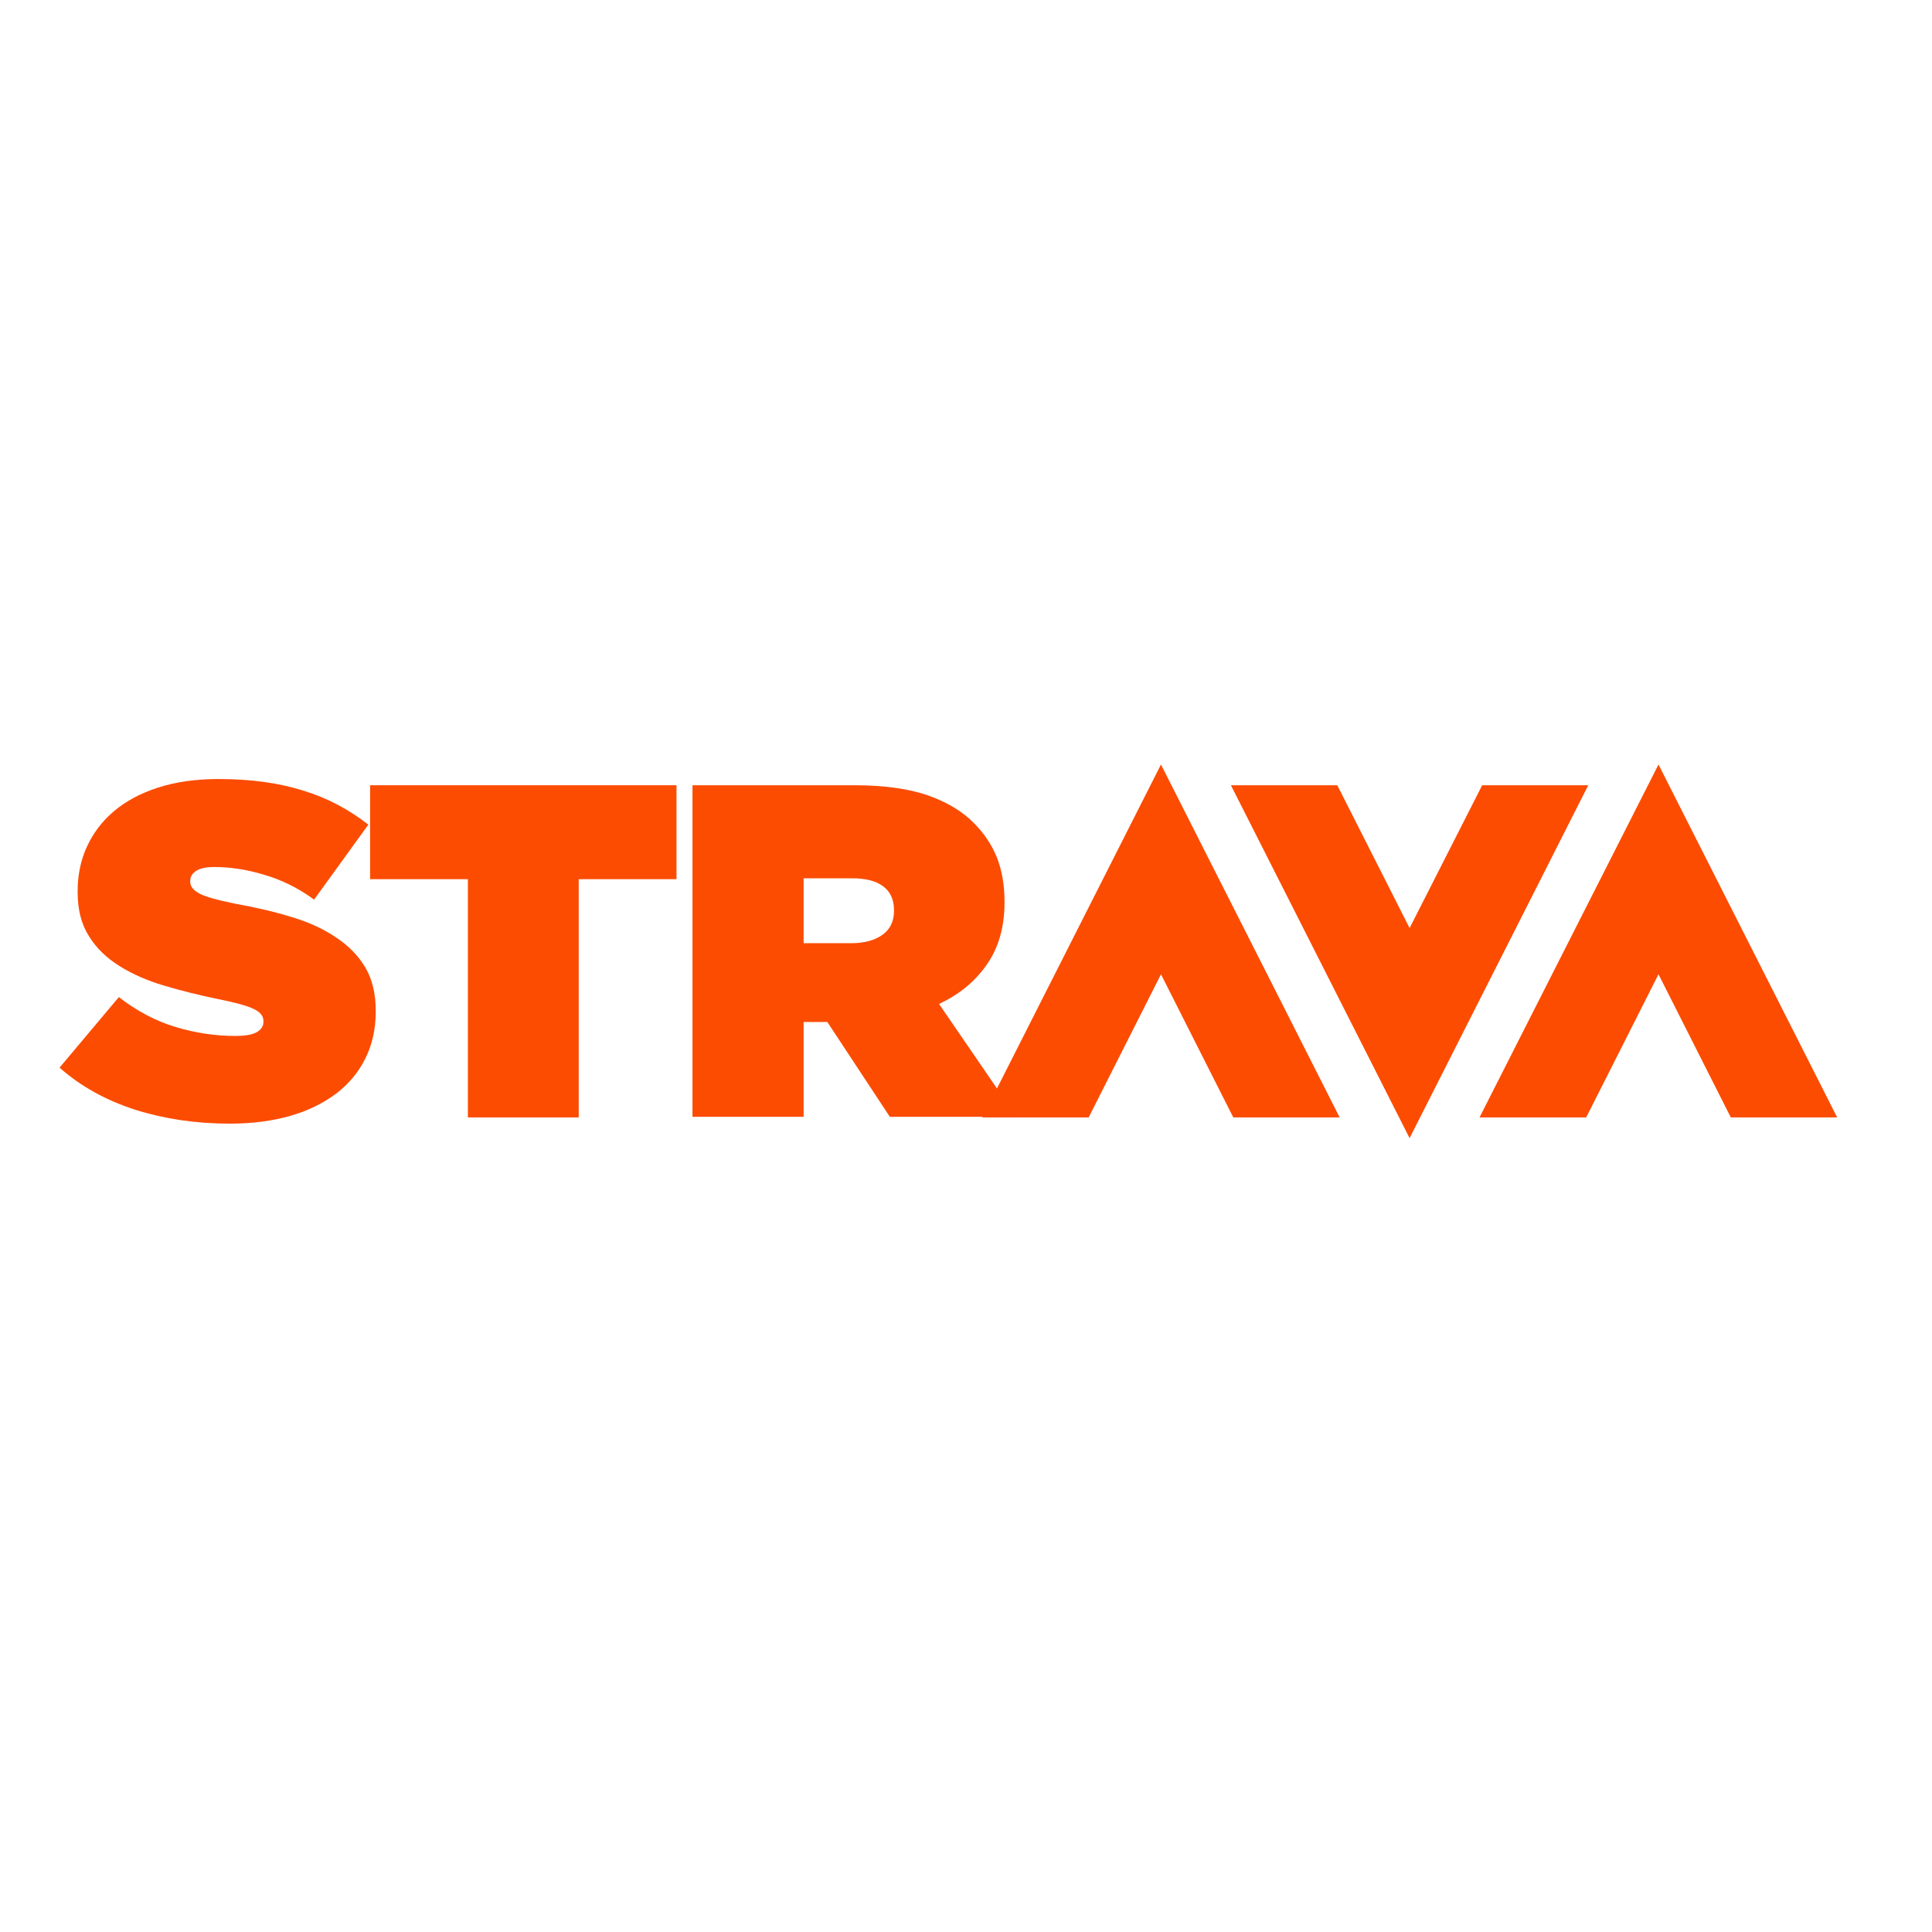<?xml version="1.0" encoding="utf-8"?>
<!-- Generator: Adobe Illustrator 19.2.1, SVG Export Plug-In . SVG Version: 6.00 Build 0)  -->
<svg version="1.1" id="layer" xmlns="http://www.w3.org/2000/svg" xmlns:xlink="http://www.w3.org/1999/xlink" x="0px" y="0px"
	 viewBox="0 0 652 652" style="enable-background:new 0 0 652 652;" xml:space="preserve">
<style type="text/css">
	.st0{fill:#FC4C02;}
</style>
<path class="st0" d="M77.5,379.2c-11.4,0-22.1-1.6-31.9-4.7c-9.9-3.2-18.4-7.9-25.5-14.2l20-23.8c6.1,4.7,12.5,8.1,19.2,10.1
	c6.7,2,13.4,3,20,3c3.4,0,5.9-0.4,7.4-1.3c1.5-0.9,2.2-2,2.2-3.5v-0.3c0-1.6-1.1-3-3.3-4c-2.2-1.1-6.3-2.2-12.3-3.4
	c-6.3-1.3-12.3-2.8-18-4.5c-5.7-1.7-10.7-3.9-15-6.6c-4.3-2.7-7.8-6-10.3-10.1c-2.6-4.1-3.8-9-3.8-14.9v-0.3c0-5.3,1-10.3,3.1-14.9
	c2.1-4.6,5.1-8.6,9.1-12c4-3.4,9-6.1,14.9-8c5.9-1.9,12.7-2.9,20.4-2.9c10.9,0,20.4,1.3,28.6,3.9c8.2,2.5,15.5,6.4,22,11.5
	L106,303.6c-5.3-3.9-11-6.7-16.9-8.4c-5.9-1.8-11.5-2.6-16.7-2.6c-2.8,0-4.8,0.4-6.2,1.3c-1.4,0.9-2,2-2,3.4v0.3c0,1.5,1,2.8,3,3.9
	c2,1.1,6,2.2,11.8,3.4c7.2,1.3,13.7,2.8,19.5,4.6c5.9,1.8,10.9,4.1,15.1,7c4.2,2.8,7.5,6.2,9.8,10.2c2.3,4,3.4,8.8,3.4,14.4v0.3
	c0,5.9-1.2,11.2-3.5,15.8c-2.3,4.7-5.7,8.7-9.9,11.9c-4.3,3.2-9.5,5.8-15.5,7.5C91.9,378.3,85.1,379.2,77.5,379.2L77.5,379.2z"/>
<polygon class="st0" points="157.9,296.7 124.9,296.7 124.9,265 228.3,265 228.3,296.7 195.3,296.7 195.3,377.1 157.9,377.1 "/>
<path class="st0" d="M287.3,318.3c4.5,0,8-1,10.6-2.9c2.6-1.9,3.8-4.6,3.8-8v-0.3c0-3.6-1.3-6.3-3.8-8.1c-2.5-1.8-6-2.6-10.4-2.6
	h-16.3v21.9H287.3L287.3,318.3z M233.6,265h54.8c10,0,18.3,1.2,24.7,3.4c6.5,2.3,11.7,5.4,15.6,9.4c3.4,3.4,6,7.3,7.7,11.5
	c1.7,4.3,2.6,9.3,2.6,15v0.3c0,8.2-2,15.2-5.9,20.8c-3.9,5.7-9.3,10.2-16.2,13.4l26.1,38.1h-42.7l-21.1-32h-0.3h-7.7v32h-37.5V265
	L233.6,265z"/>
<polygon class="st0" points="559.7,328.8 584.1,377.1 620,377.1 559.7,258 499.3,377.1 535.3,377.1 "/>
<polygon class="st0" points="391.8,328.8 416.2,377.1 452.1,377.1 391.8,258 331.5,377.1 367.4,377.1 "/>
<polygon class="st0" points="475.7,313.2 451.3,265 415.4,265 475.7,384.1 536,265 500.2,265 "/>
</svg>
